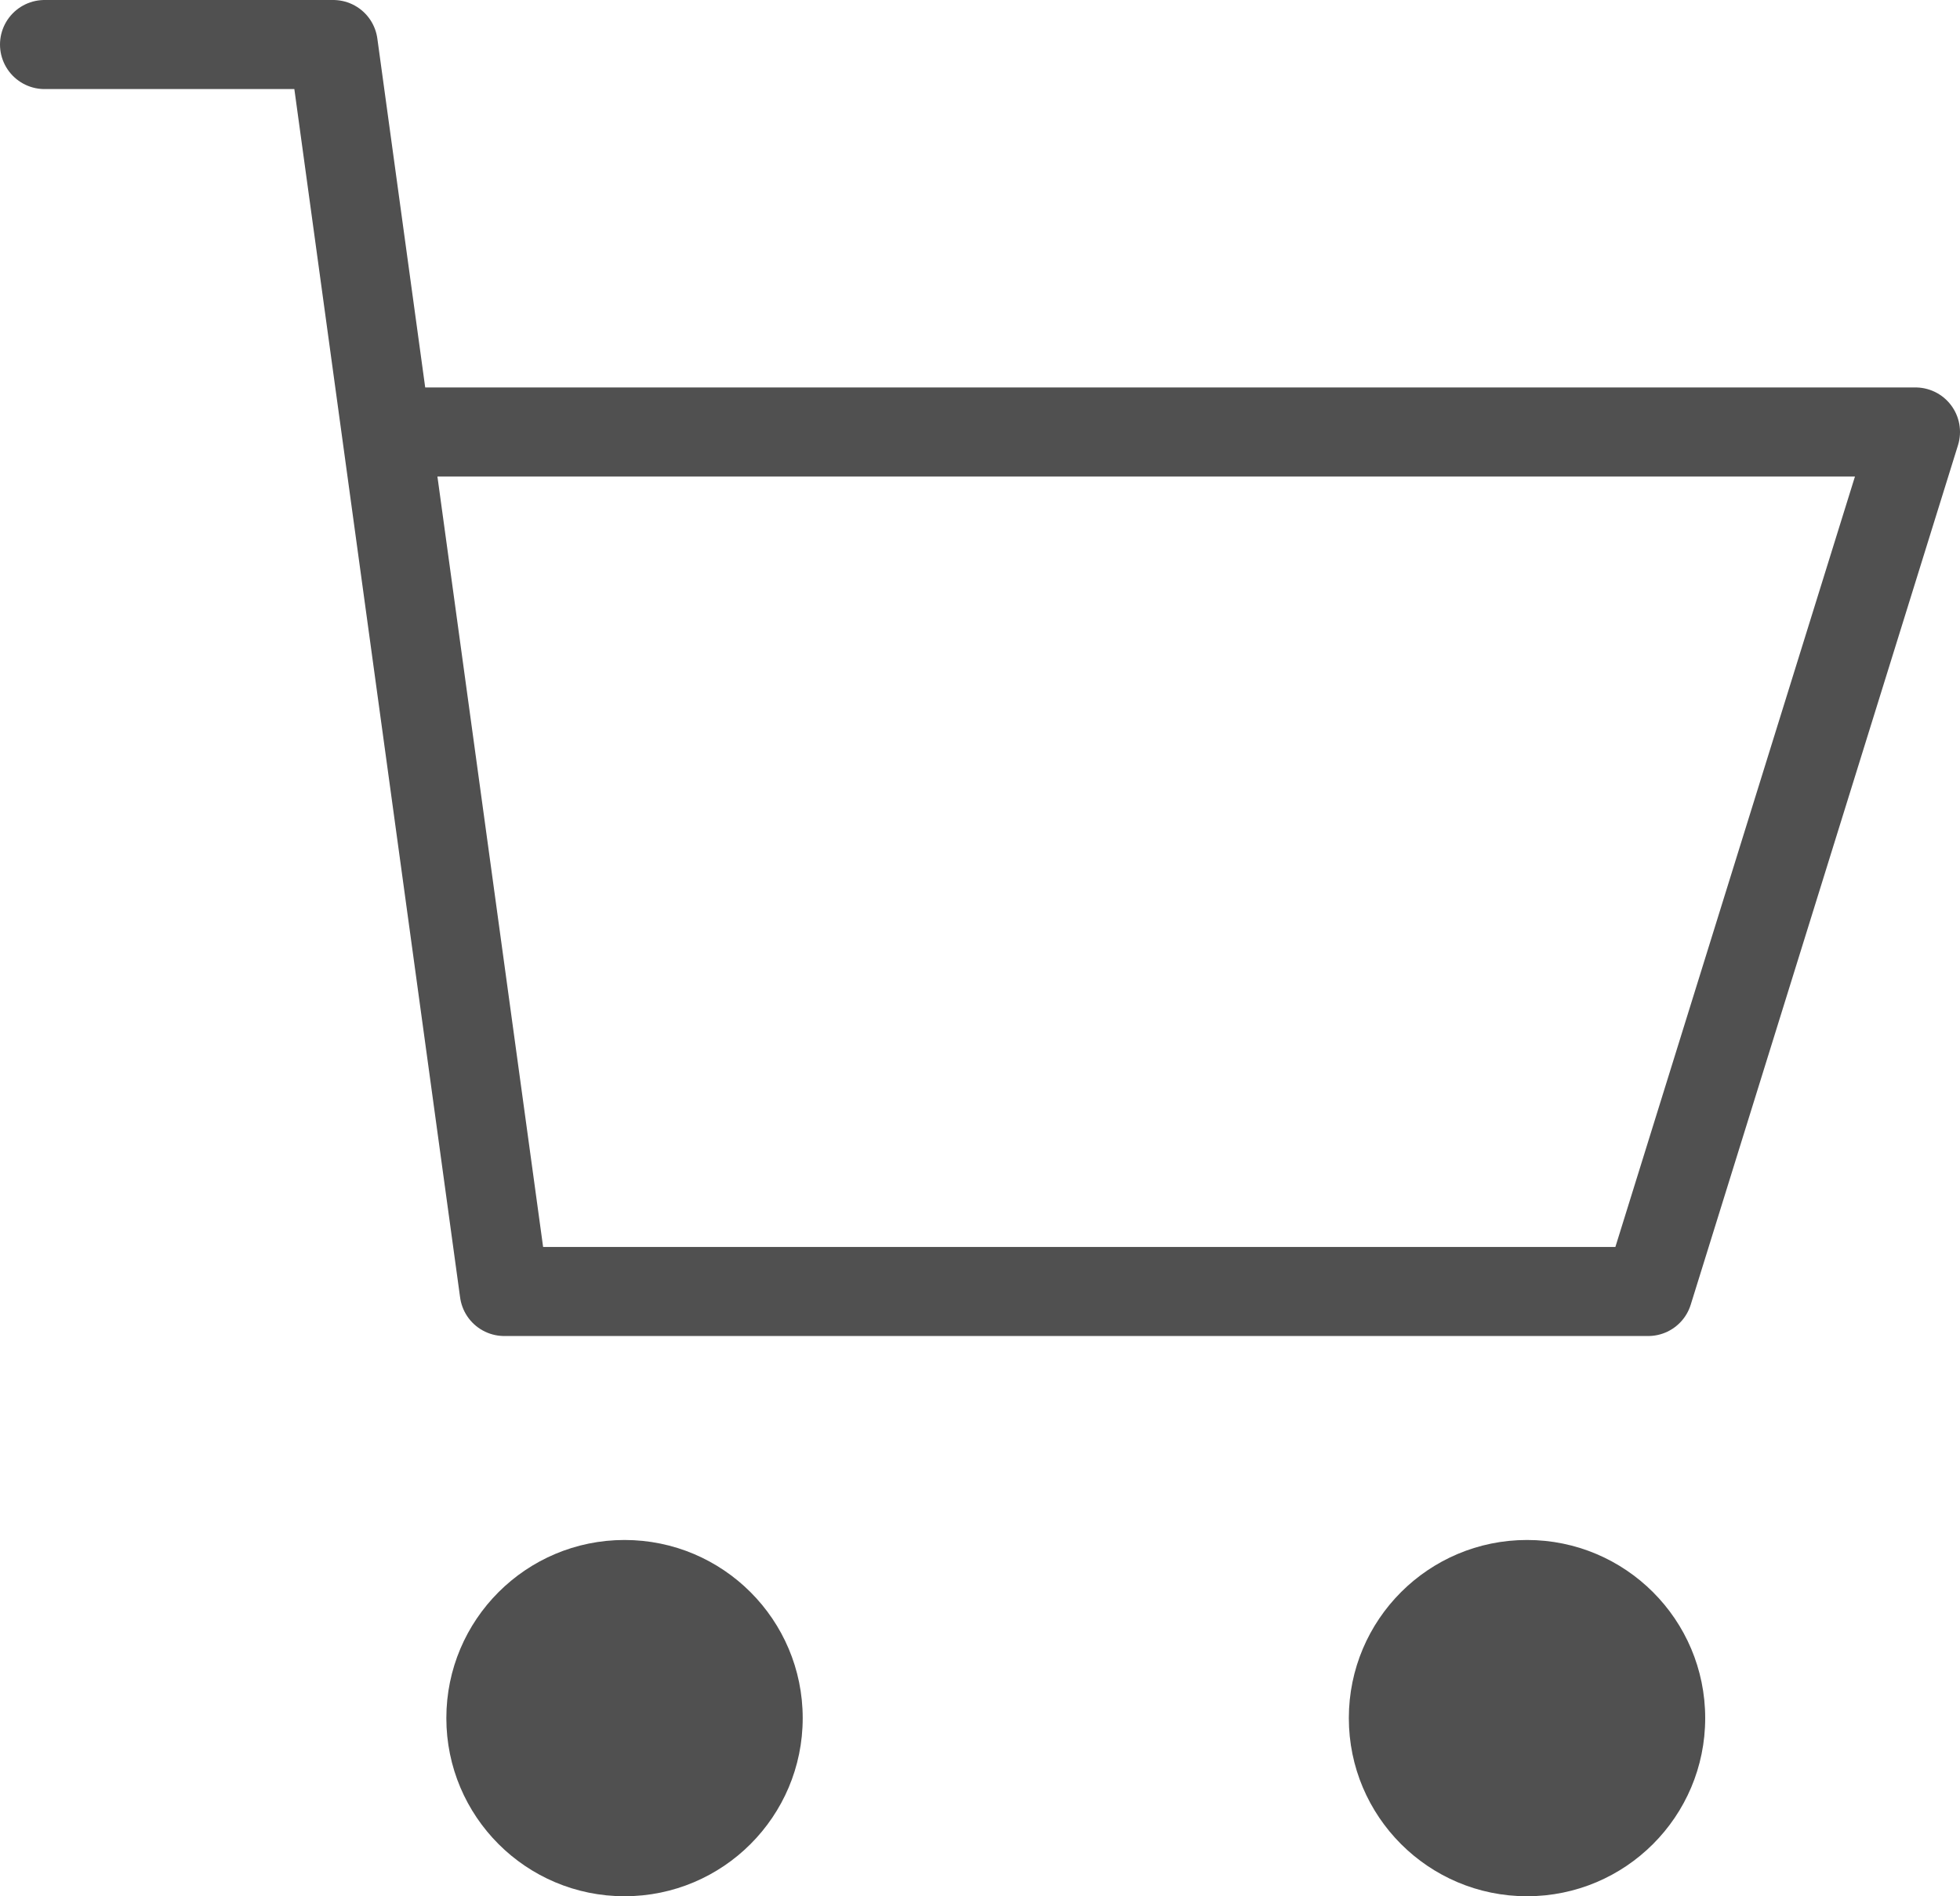 <svg xmlns="http://www.w3.org/2000/svg" viewBox="0 0 22 21.29"><defs><style>.cls-1{fill:#505050;}.cls-2{fill:none;stroke:#505050;stroke-linecap:round;stroke-linejoin:round;}</style></defs><g id="レイヤー_2" data-name="レイヤー 2"><g id="txt"><circle class="cls-1" cx="17.14" cy="19.29" r="2"/><circle class="cls-1" cx="7.01" cy="19.29" r="2"/><polyline class="cls-2" points="0.5 0.5 3.74 0.5 5.66 14.5 18.5 14.5 21.5 4.85 4.75 4.85"/></g></g></svg>